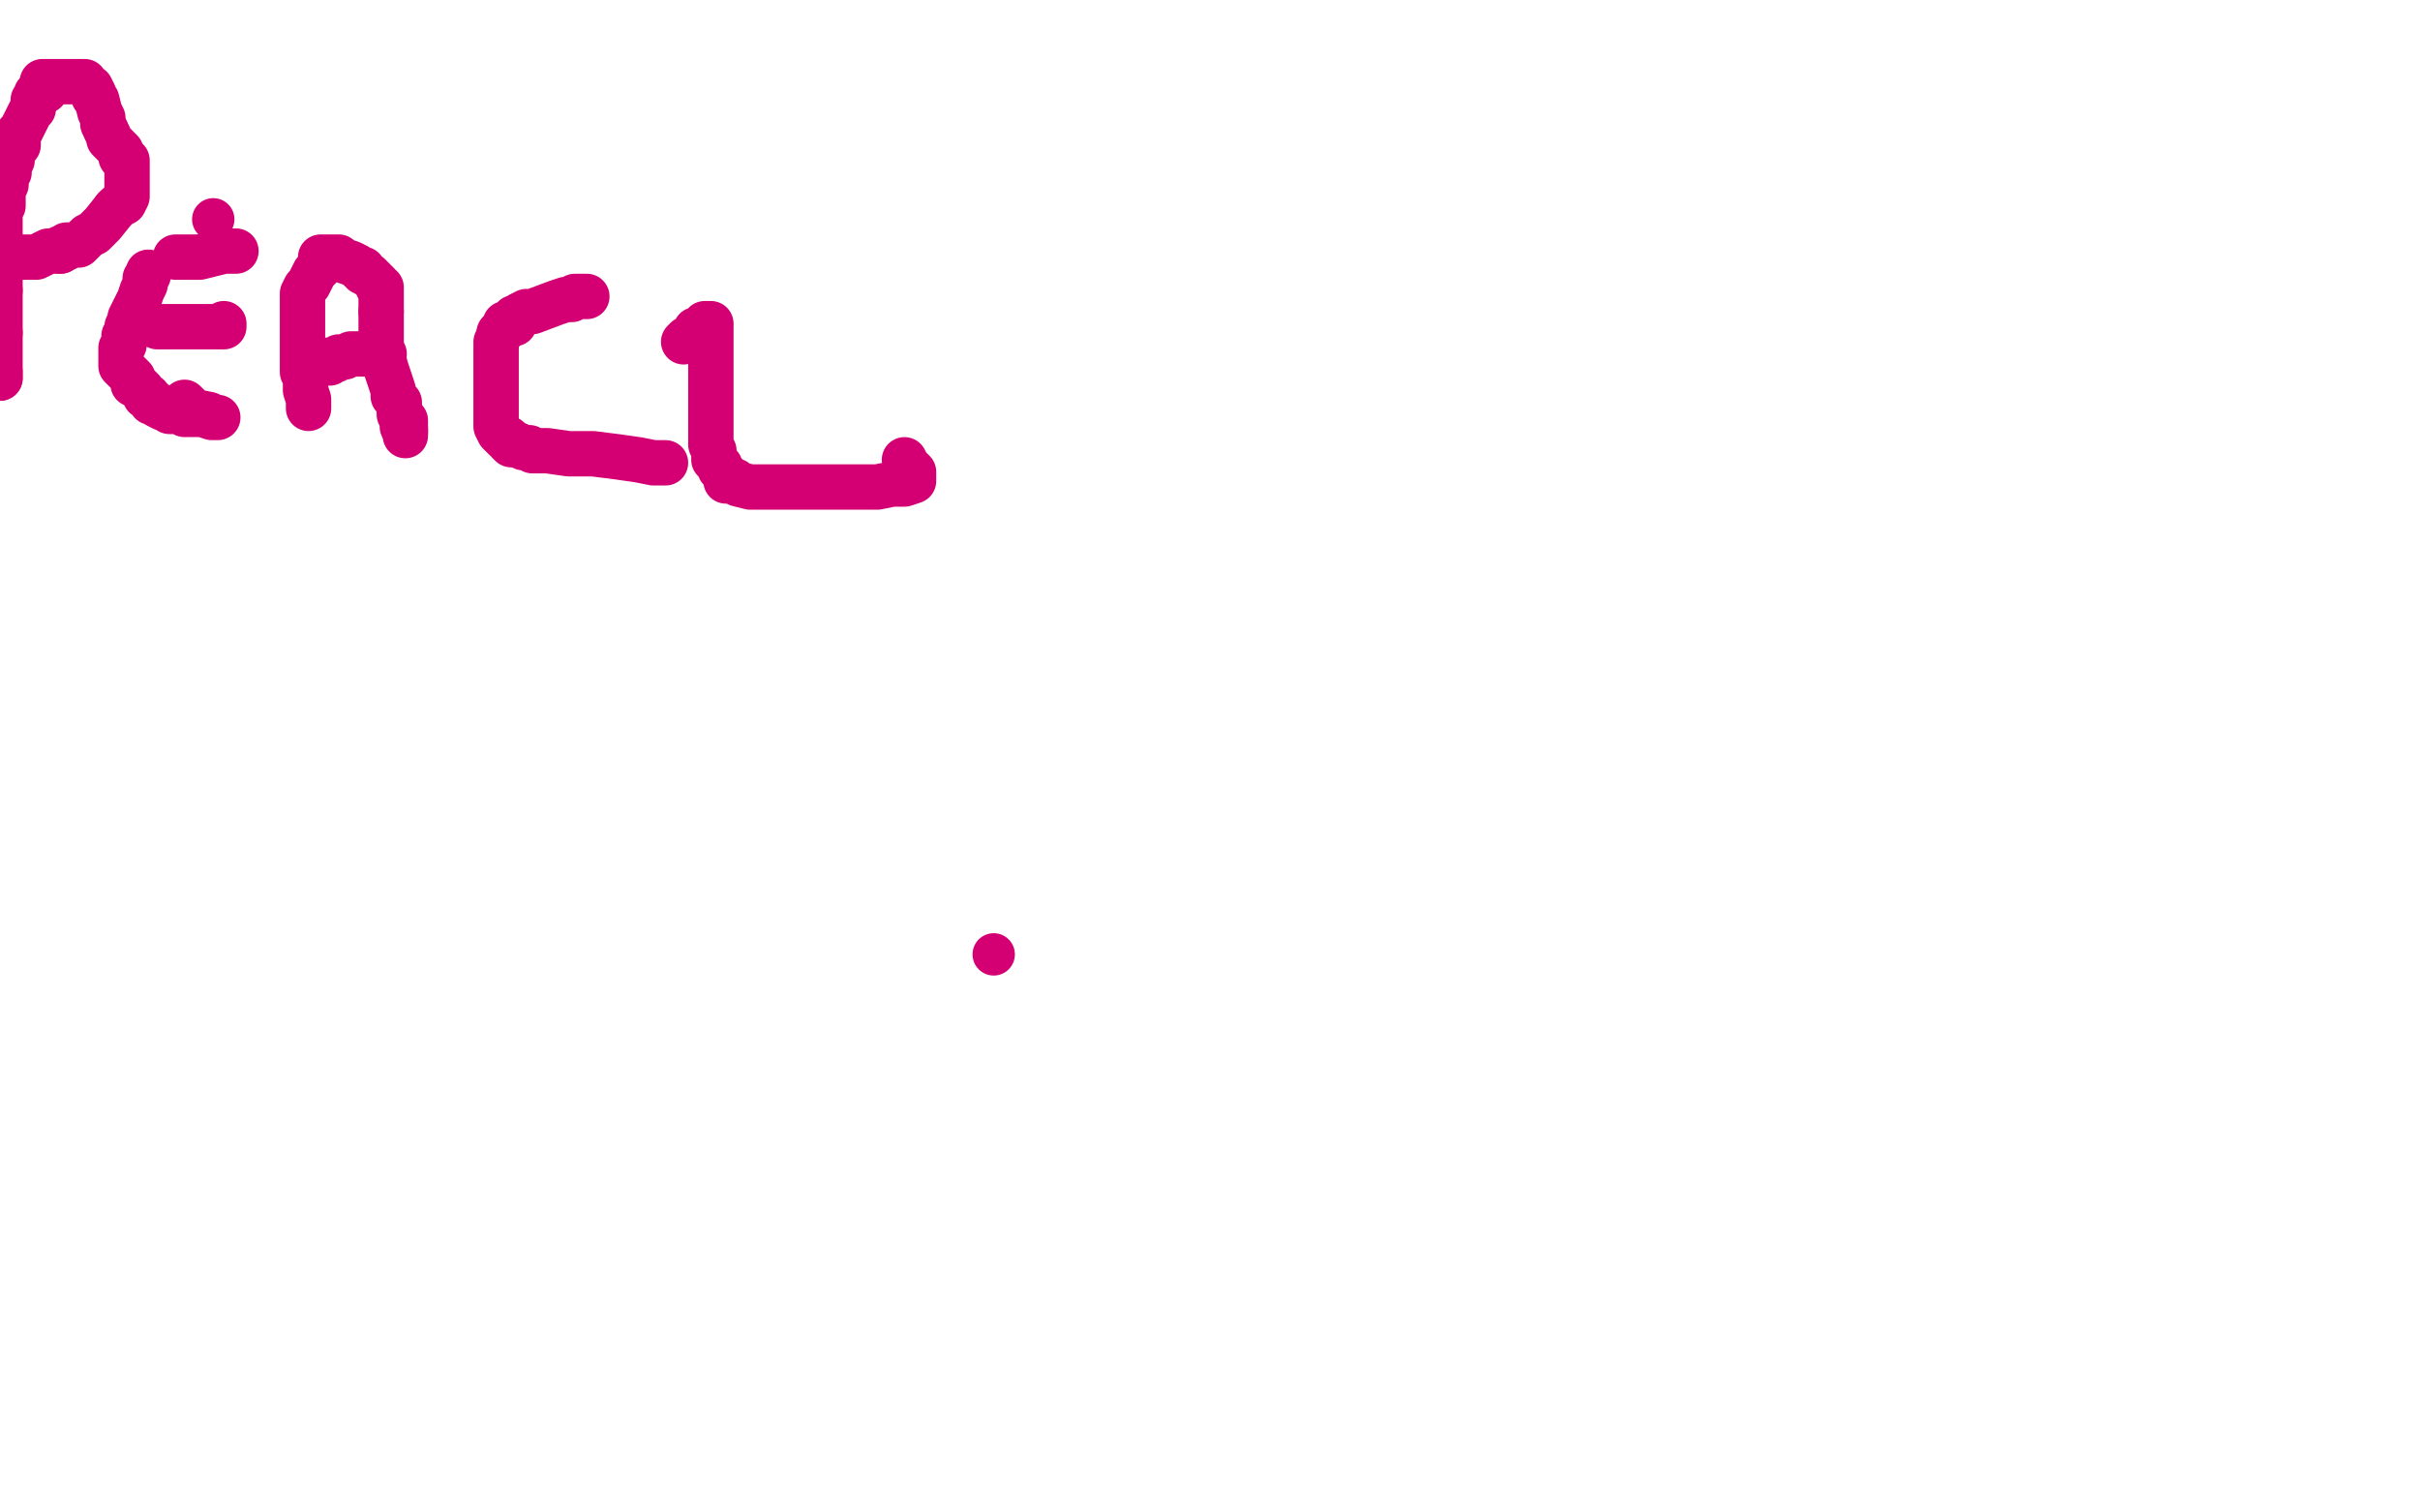 <?xml version="1.0" standalone="no"?>
<!DOCTYPE svg PUBLIC "-//W3C//DTD SVG 1.1//EN"
"http://www.w3.org/Graphics/SVG/1.1/DTD/svg11.dtd">

<svg width="800" height="500" version="1.1" xmlns="http://www.w3.org/2000/svg" xmlns:xlink="http://www.w3.org/1999/xlink" style="stroke-antialiasing: false"><desc>This SVG has been created on https://colorillo.com/</desc><rect x='0' y='0' width='800' height='500' style='fill: rgb(255,255,255); stroke-width:0' /><circle cx="70.5" cy="72.5" r="7" style="fill: #d40073; stroke-antialiasing: false; stroke-antialias: 0; opacity: 1.0"/>
<polyline points="15,30 14,30 14,30 12,31 12,31 12,32 12,32 12,33 12,33 11,33 11,33 11,34 11,34 11,35 11,35 11,36 11,36 10,37 10,37 9,39 9,39 8,41 8,41 7,43 6,44 6,45 6,45 6,46 6,47 6,48 5,49 4,51 4,52 4,53 3,55 3,55 3,56 3,57 2,58 2,59 2,59 2,60 2,61 1,62 1,63 1,66 1,68 0,69 0,71 0,73 0,75 0,75 0,76 0,77 0,77 0,78 0,79 0,83 0,83 0,85 0,87 0,88 0,89 0,91 0,92 0,93 0,94 0,95 0,95 0,96" style="fill: none; stroke: #d40073; stroke-width: 15; stroke-linejoin: round; stroke-linecap: round; stroke-antialiasing: false; stroke-antialias: 0; opacity: 1.0"/>
<polyline points="0,123 0,124 0,125" style="fill: none; stroke: #d40073; stroke-width: 15; stroke-linejoin: round; stroke-linecap: round; stroke-antialiasing: false; stroke-antialias: 0; opacity: 1.0"/>
<polyline points="0,110 0,113 0,113 0,116 0,117 0,118 0,119 0,120 0,121 0,121 0,122 0,123" style="fill: none; stroke: #d40073; stroke-width: 15; stroke-linejoin: round; stroke-linecap: round; stroke-antialiasing: false; stroke-antialias: 0; opacity: 1.0"/>
<polyline points="0,96 0,99 0,101 0,102 0,103 0,105 0,105 0,106 0,107 0,107 0,109 0,109 0,110" style="fill: none; stroke: #d40073; stroke-width: 15; stroke-linejoin: round; stroke-linecap: round; stroke-antialiasing: false; stroke-antialias: 0; opacity: 1.0"/>
<polyline points="0,125 0,125 0,125" style="fill: none; stroke: #d40073; stroke-width: 15; stroke-linejoin: round; stroke-linecap: round; stroke-antialiasing: false; stroke-antialias: 0; opacity: 1.0"/>
<polyline points="20,83 18,83 18,83 17,83 16,83 14,84 14,84 12,85 10,85 8,85 6,85 5,85 4,85" style="fill: none; stroke: #d40073; stroke-width: 15; stroke-linejoin: round; stroke-linecap: round; stroke-antialiasing: false; stroke-antialias: 0; opacity: 1.0"/>
<polyline points="38,69 34,74 33,75 31,77 29,78 28,79 26,81 25,81 24,81 24,81 23,81 22,81 22,82 20,82 20,83" style="fill: none; stroke: #d40073; stroke-width: 15; stroke-linejoin: round; stroke-linecap: round; stroke-antialiasing: false; stroke-antialias: 0; opacity: 1.0"/>
<polyline points="14,27 15,27 15,27 16,27 16,27 17,27 17,27 24,27 24,27 25,27 25,27 26,27 26,27 27,27 27,27 28,27 28,28 29,29 30,29 31,31 31,32 32,33 33,37 34,39 34,41 35,43" style="fill: none; stroke: #d40073; stroke-width: 15; stroke-linejoin: round; stroke-linecap: round; stroke-antialiasing: false; stroke-antialias: 0; opacity: 1.0"/>
<polyline points="4,85 5,85 6,85" style="fill: none; stroke: #d40073; stroke-width: 15; stroke-linejoin: round; stroke-linecap: round; stroke-antialiasing: false; stroke-antialias: 0; opacity: 1.0"/>
<polyline points="35,43 36,45 36,45 36,46 37,47 38,48 39,49 40,50 40,51 40,52 41,52 41,53 42,53 42,55 42,55 42,57 42,58 42,59 42,60 42,61 42,62 42,63 42,64 42,65 41,67 39,68 38,69" style="fill: none; stroke: #d40073; stroke-width: 15; stroke-linejoin: round; stroke-linecap: round; stroke-antialiasing: false; stroke-antialias: 0; opacity: 1.0"/>
<polyline points="49,90 49,91 49,91 48,92 48,92 48,94 48,94 47,96 47,96 46,99 46,99 45,101 45,101 43,105 43,105 43,106 43,106 42,108 42,108 42,111 42,111 41,111 41,111 41,112 41,112 41,114 41,114 40,115 40,116 40,117 40,118 40,119 40,120 40,121 40,121 41,122 42,123 43,124 44,125 44,127 46,128 47,129 48,131 49,131 50,133 51,133 52,134 54,135 55,135 56,136 60,136 61,137 64,137 67,137 70,138 71,138 72,138 71,138 69,137 64,136 61,133" style="fill: none; stroke: #d40073; stroke-width: 15; stroke-linejoin: round; stroke-linecap: round; stroke-antialiasing: false; stroke-antialias: 0; opacity: 1.0"/>
<polyline points="52,108 53,108 53,108 55,108 55,108 58,108 58,108 62,108 62,108 66,108 66,108 72,108 72,108 74,108 74,108 74,108 74,108 74,107" style="fill: none; stroke: #d40073; stroke-width: 15; stroke-linejoin: round; stroke-linecap: round; stroke-antialiasing: false; stroke-antialias: 0; opacity: 1.0"/>
<polyline points="58,85 59,85 59,85 62,85 62,85 66,85 66,85 70,84 70,84 74,83 74,83 76,83 76,83 78,83 78,83" style="fill: none; stroke: #d40073; stroke-width: 15; stroke-linejoin: round; stroke-linecap: round; stroke-antialiasing: false; stroke-antialias: 0; opacity: 1.0"/>
<polyline points="102,134 102,135 102,135 102,132 101,129 101,127 101,125 100,123 100,119 100,118 100,117 100,115 100,113 100,110 100,101 100,100 100,99 100,99 100,98 100,97 101,95 102,94 103,92 104,90 105,89 106,88 106,87 106,86 106,85 107,85 108,85 108,85 109,85 110,85 110,85 112,85 113,86 116,87 118,88 119,89 120,89 120,90 122,91 124,93 124,93 125,94 125,95 126,95 126,97 126,97 126,99 126,100 126,101 126,102 126,103" style="fill: none; stroke: #d40073; stroke-width: 15; stroke-linejoin: round; stroke-linecap: round; stroke-antialiasing: false; stroke-antialias: 0; opacity: 1.0"/>
<polyline points="127,120 128,123 129,126 130,129 130,131 132,133 132,135 132,137 133,139 133,140 133,141 134,142 134,143 134,143" style="fill: none; stroke: #d40073; stroke-width: 15; stroke-linejoin: round; stroke-linecap: round; stroke-antialiasing: false; stroke-antialias: 0; opacity: 1.0"/>
<polyline points="126,103 126,105 126,107 126,107 126,108 126,109 126,110 126,111 126,113 126,115 126,116 126,117 127,119 127,120" style="fill: none; stroke: #d40073; stroke-width: 15; stroke-linejoin: round; stroke-linecap: round; stroke-antialiasing: false; stroke-antialias: 0; opacity: 1.0"/>
<polyline points="134,143 134,144 134,143 134,141 134,139 133,138" style="fill: none; stroke: #d40073; stroke-width: 15; stroke-linejoin: round; stroke-linecap: round; stroke-antialiasing: false; stroke-antialias: 0; opacity: 1.0"/>
<polyline points="109,120 109,119 109,119 110,119 110,119 110,119 110,119 111,119 111,119 112,118 112,118 114,118 114,118 116,117 116,117 120,117 120,117 124,117 124,117 126,117 126,117 127,117 127,117" style="fill: none; stroke: #d40073; stroke-width: 15; stroke-linejoin: round; stroke-linecap: round; stroke-antialiasing: false; stroke-antialias: 0; opacity: 1.0"/>
<polyline points="194,98 193,98 193,98 192,98 192,98 190,98 190,98 189,99 189,99 188,99 188,99 188,99 188,99 187,99 187,99 184,100 184,100 176,103 174,103 172,104 171,105 170,105 170,106 170,107 168,107 168,107 167,107 167,108 166,109 165,110 165,111" style="fill: none; stroke: #d40073; stroke-width: 15; stroke-linejoin: round; stroke-linecap: round; stroke-antialiasing: false; stroke-antialias: 0; opacity: 1.0"/>
<polyline points="171,147 173,148 175,148 176,149 176,149 177,149 181,149 188,150 196,150 204,151 211,152 216,153 218,153 219,153 220,153 219,153 218,153" style="fill: none; stroke: #d40073; stroke-width: 15; stroke-linejoin: round; stroke-linecap: round; stroke-antialiasing: false; stroke-antialias: 0; opacity: 1.0"/>
<polyline points="165,111 164,113 164,113 164,115 164,117 164,118 164,119 164,121 164,123 164,125 164,127 164,129 164,131 164,133 164,134 164,136 164,138 164,139 164,140 164,141 165,143 166,144 167,145 168,145 168,146 169,147 170,147 171,147" style="fill: none; stroke: #d40073; stroke-width: 15; stroke-linejoin: round; stroke-linecap: round; stroke-antialiasing: false; stroke-antialias: 0; opacity: 1.0"/>
<polyline points="226,113 227,112 227,112 229,111 229,111 230,110 230,110 230,109 230,109 231,109 231,109 233,108 233,108 233,107 233,107 234,107 234,107 234,107 234,107 235,107 235,107 235,108 235,110 235,113 235,116 235,119 235,123 235,126 235,129 235,132 235,135 235,137 235,141 235,143 235,147 236,149 236,152 237,153 238,154 238,155 239,156 240,157 240,157 240,157 240,158 240,159 243,159 244,160 248,161 254,161 261,161 268,161 276,161 283,161 290,161 295,160 299,160 302,159 302,159 302,159 302,157 302,156 300,154 299,152" style="fill: none; stroke: #d40073; stroke-width: 15; stroke-linejoin: round; stroke-linecap: round; stroke-antialiasing: false; stroke-antialias: 0; opacity: 1.0"/>
<circle cx="328.5" cy="315.5" r="7" style="fill: #d40073; stroke-antialiasing: false; stroke-antialias: 0; opacity: 1.0"/>
</svg>
